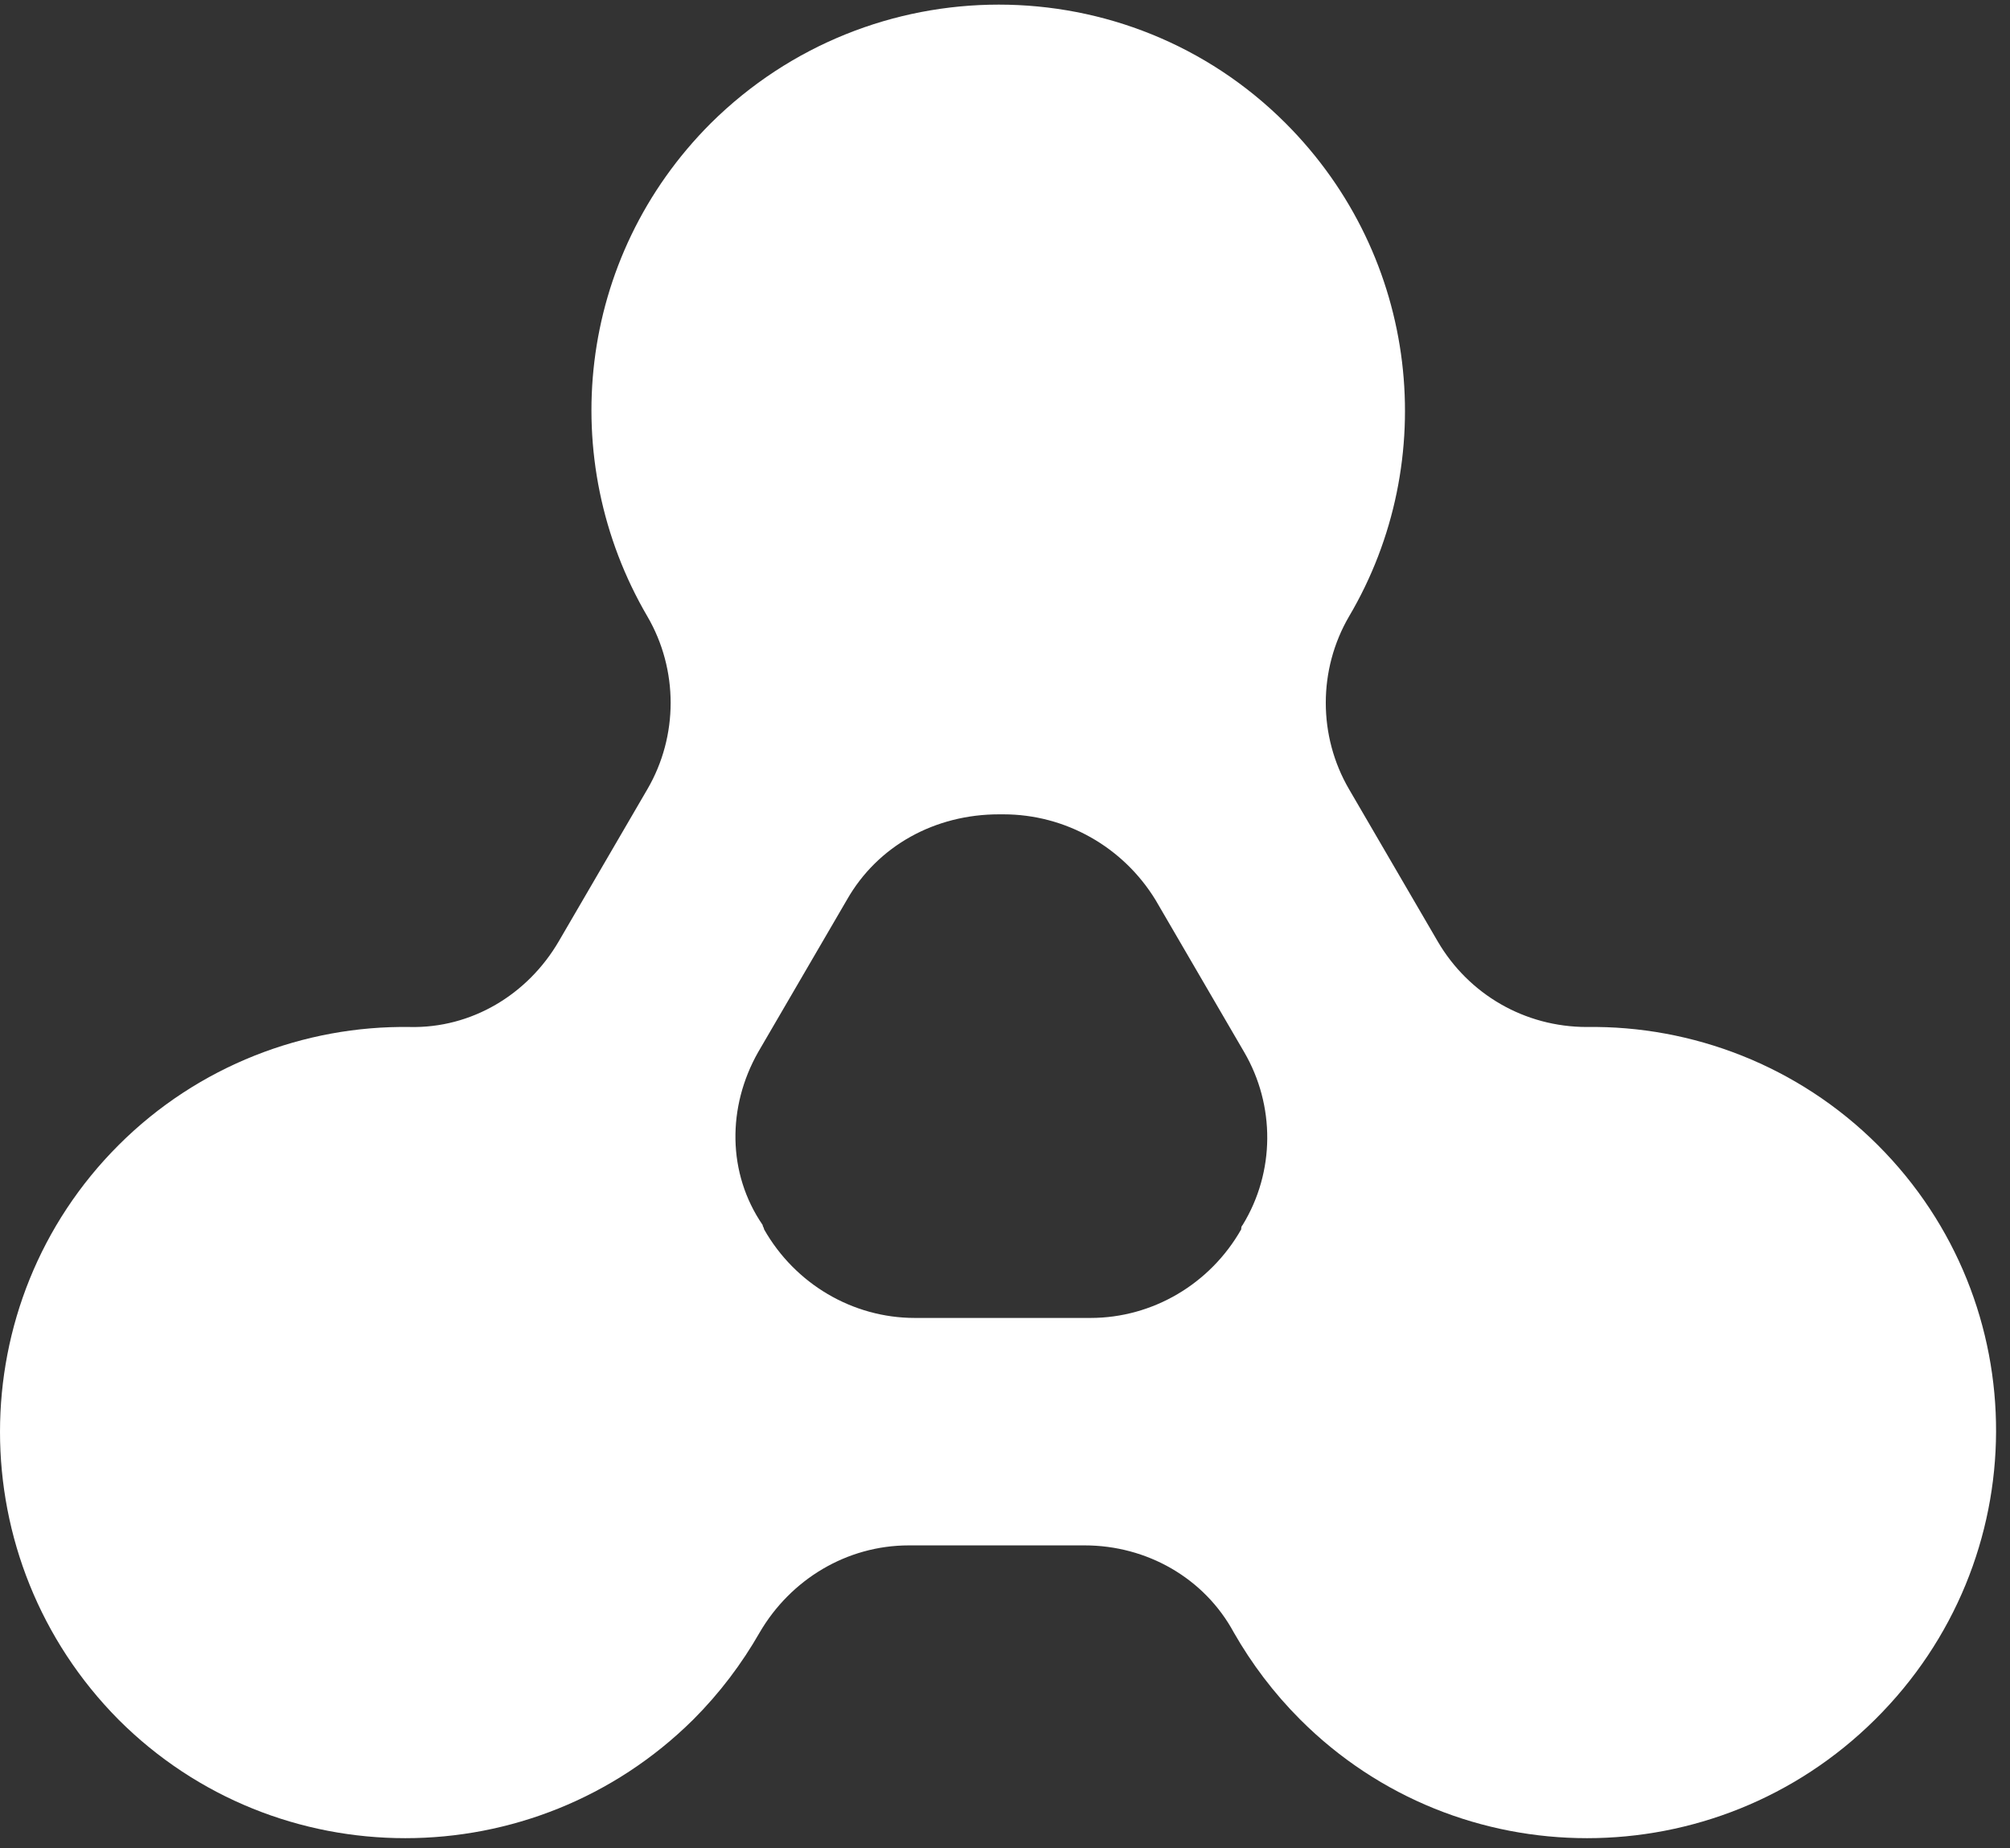<svg width="137" height="126" viewBox="0 0 137 126" fill="none" xmlns="http://www.w3.org/2000/svg">
<rect x="0" y="0" width="137" height="126" fill="#333333" stroke="none"/>
<path d="M127.995 78.069C122.558 72.632 115.309 69.914 108.16 70.014C103.932 70.014 100.106 67.799 97.991 64.175L91.95 53.804C89.836 50.179 89.836 45.649 91.95 42.024C98.193 31.452 96.783 17.558 87.621 8.395C76.847 -2.378 59.328 -2.378 48.454 8.395C39.292 17.558 37.883 31.352 44.125 42.024C46.239 45.649 46.239 50.179 44.125 53.804L38.084 64.175C35.97 67.799 32.144 70.115 27.915 70.014C20.766 69.914 13.517 72.632 8.08 78.069C-2.693 88.842 -2.693 106.362 8.08 117.235C18.853 128.009 36.372 128.009 47.246 117.235C49.059 115.423 50.569 113.409 51.777 111.295C53.892 107.67 57.718 105.355 61.946 105.355H73.928C78.156 105.355 82.083 107.57 84.097 111.295C85.305 113.409 86.815 115.423 88.628 117.235C99.401 128.009 116.92 128.009 127.794 117.235C138.769 106.362 138.769 88.842 127.995 78.069ZM51.676 71.726L57.718 61.355C59.832 57.63 63.758 55.516 68.088 55.516C68.189 55.516 68.289 55.516 68.39 55.516C72.619 55.516 76.546 57.731 78.761 61.355L84.802 71.726C86.916 75.351 86.916 79.882 84.701 83.506C84.6 83.607 84.6 83.707 84.6 83.808C82.486 87.534 78.559 89.849 74.331 89.849H62.349C58.12 89.849 54.194 87.534 52.079 83.808C52.079 83.707 51.978 83.607 51.978 83.506C49.562 79.982 49.562 75.451 51.676 71.726Z" fill="white"/>
</svg>
